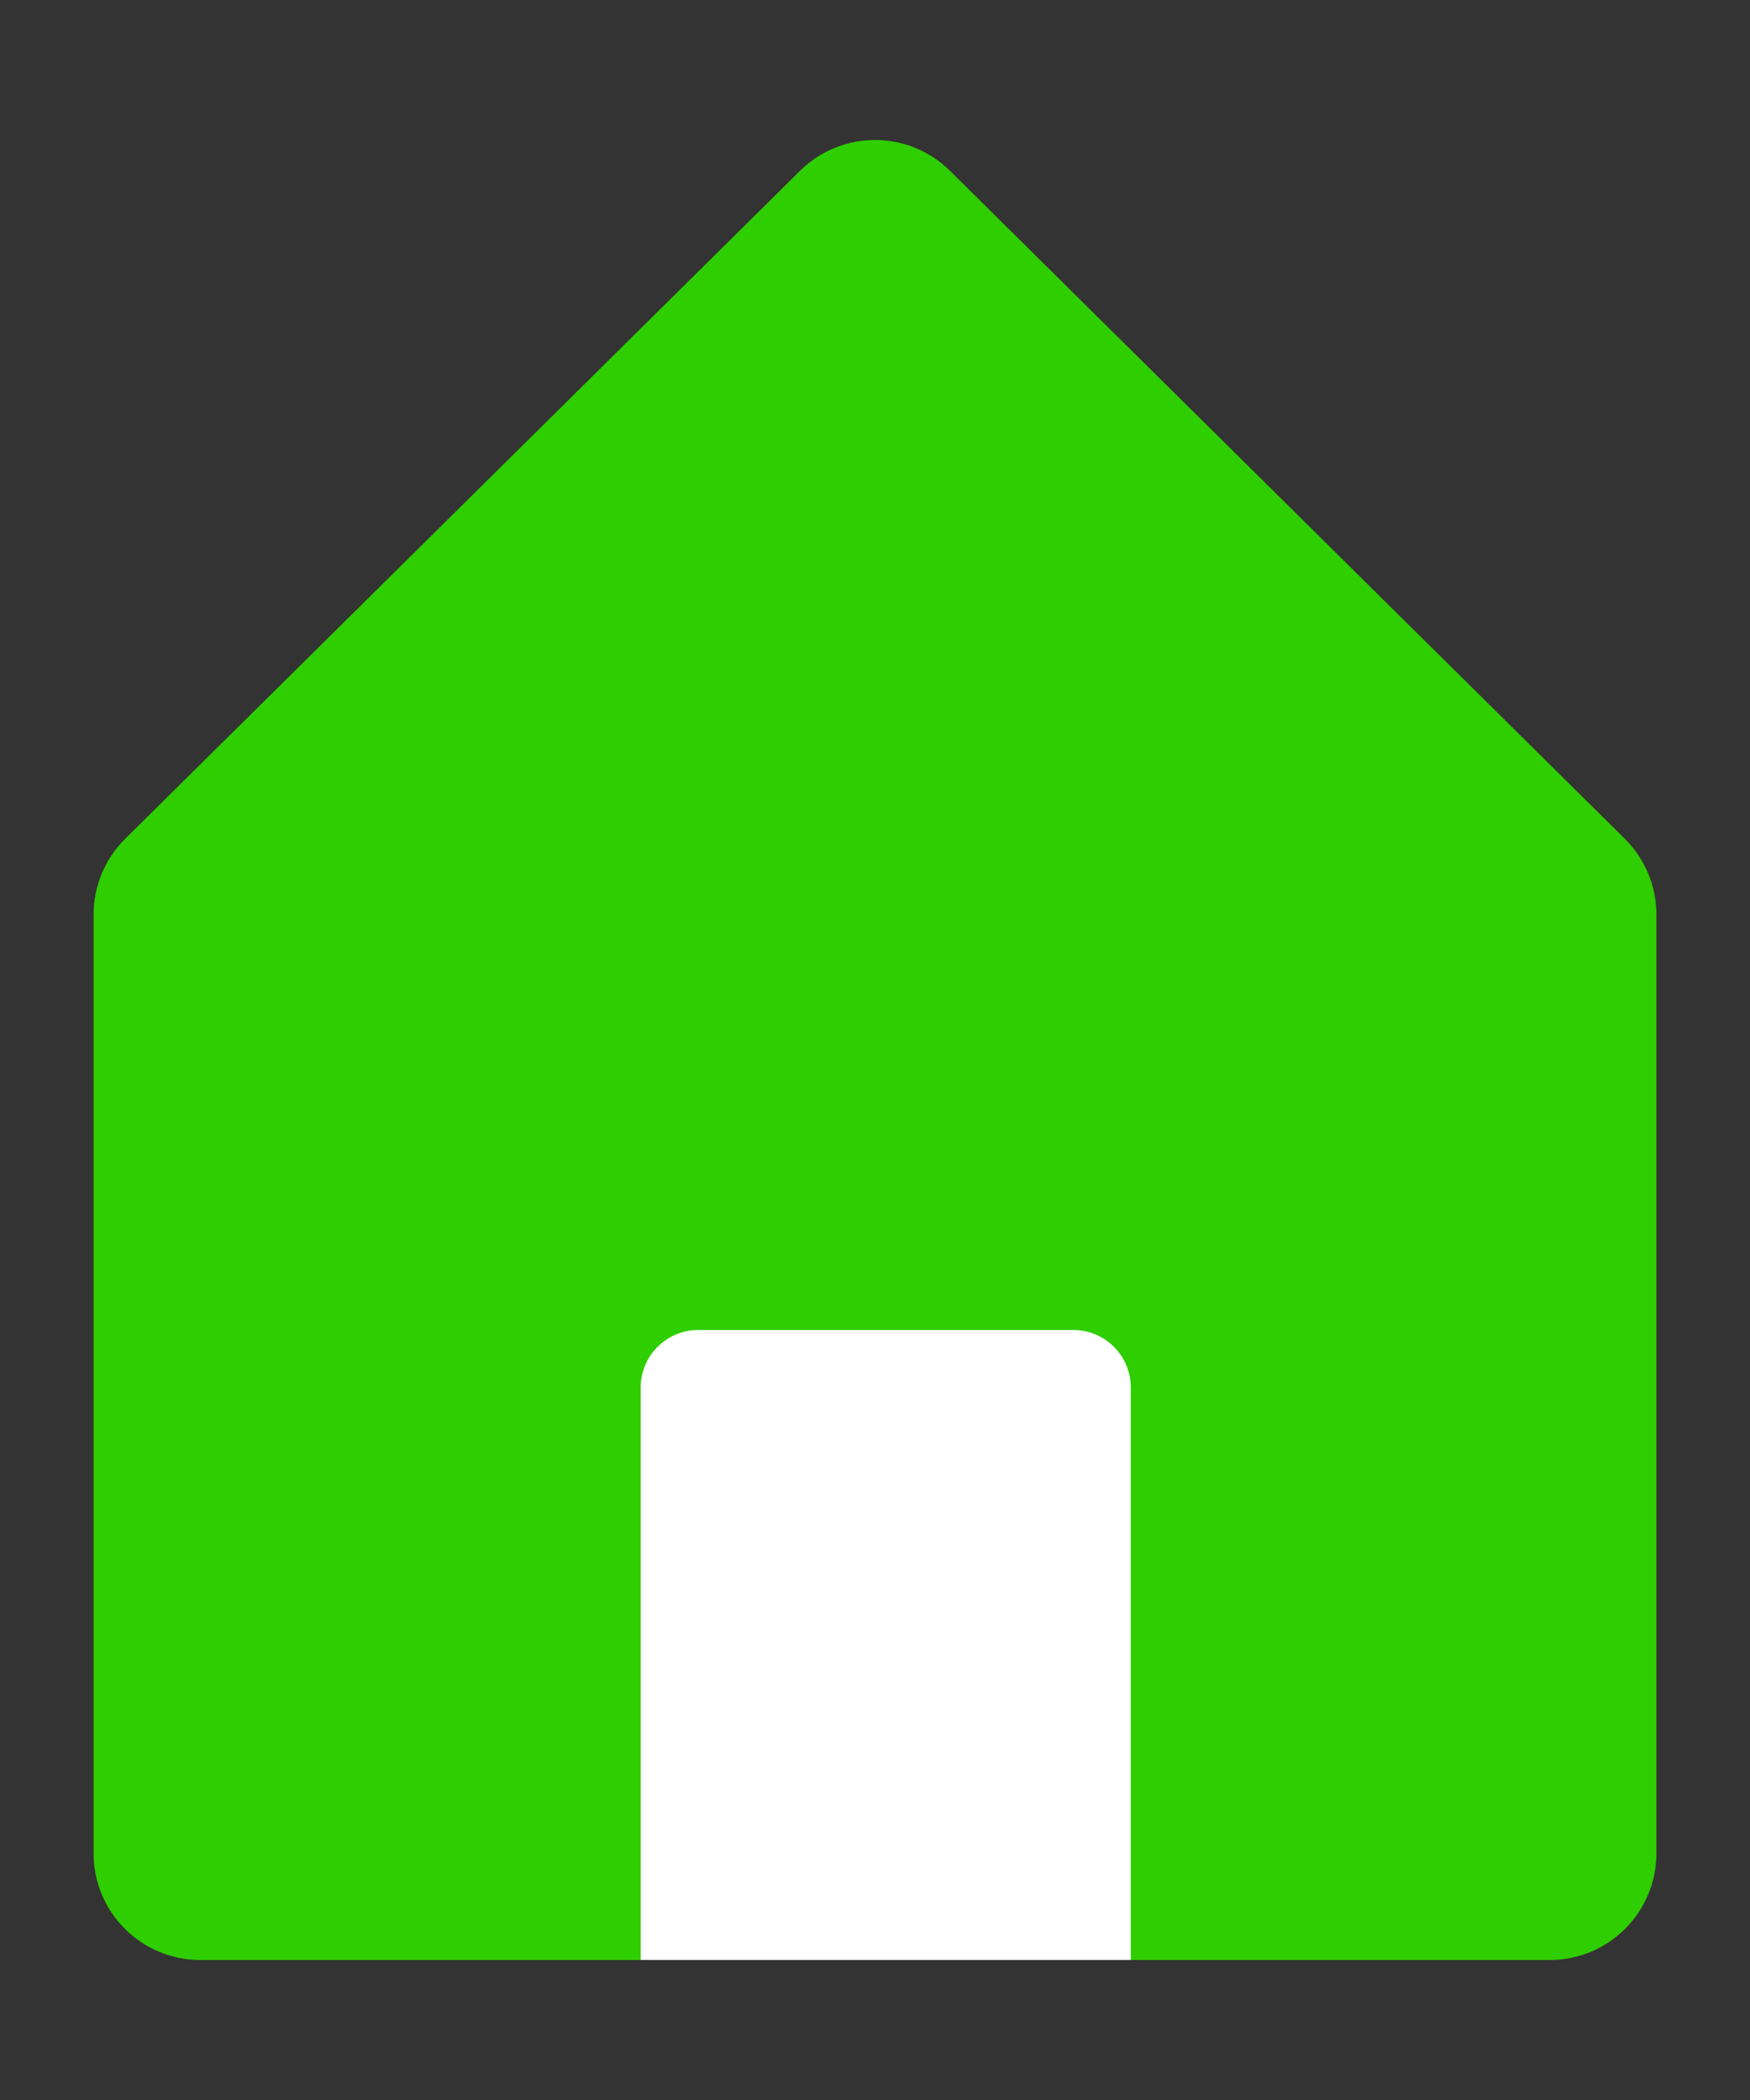 <?xml version="1.0" encoding="UTF-8"?>
<svg id="_x30_4" xmlns="http://www.w3.org/2000/svg" width="25" height="30" viewBox="0 0 25 30">
  <rect x="0" y="0" width="25" height="30" fill="#333333" stroke="none"/>
  <defs>
    <style>
      .cls-1 {
        fill: #2fce00;
      }

      .cls-2 {
        fill: #fff;
      }
    </style>
  </defs>
  <path class="cls-1" d="M11.428,2.441L1.789,11.982c-.289.286-.452.676-.452,1.083v13.411c0,.842.682,1.524,1.524,1.524h19.278c.842,0,1.524-.682,1.524-1.524v-13.411c0-.407-.163-.797-.452-1.083L13.572,2.441c-.594-.588-1.551-.588-2.144,0Z"/>
  <path class="cls-2" d="M9.974,19h5.359c.453,0,.821.368.821.821v8.179h-7.001v-8.179c0-.453.368-.821.821-.821Z"/>
</svg>